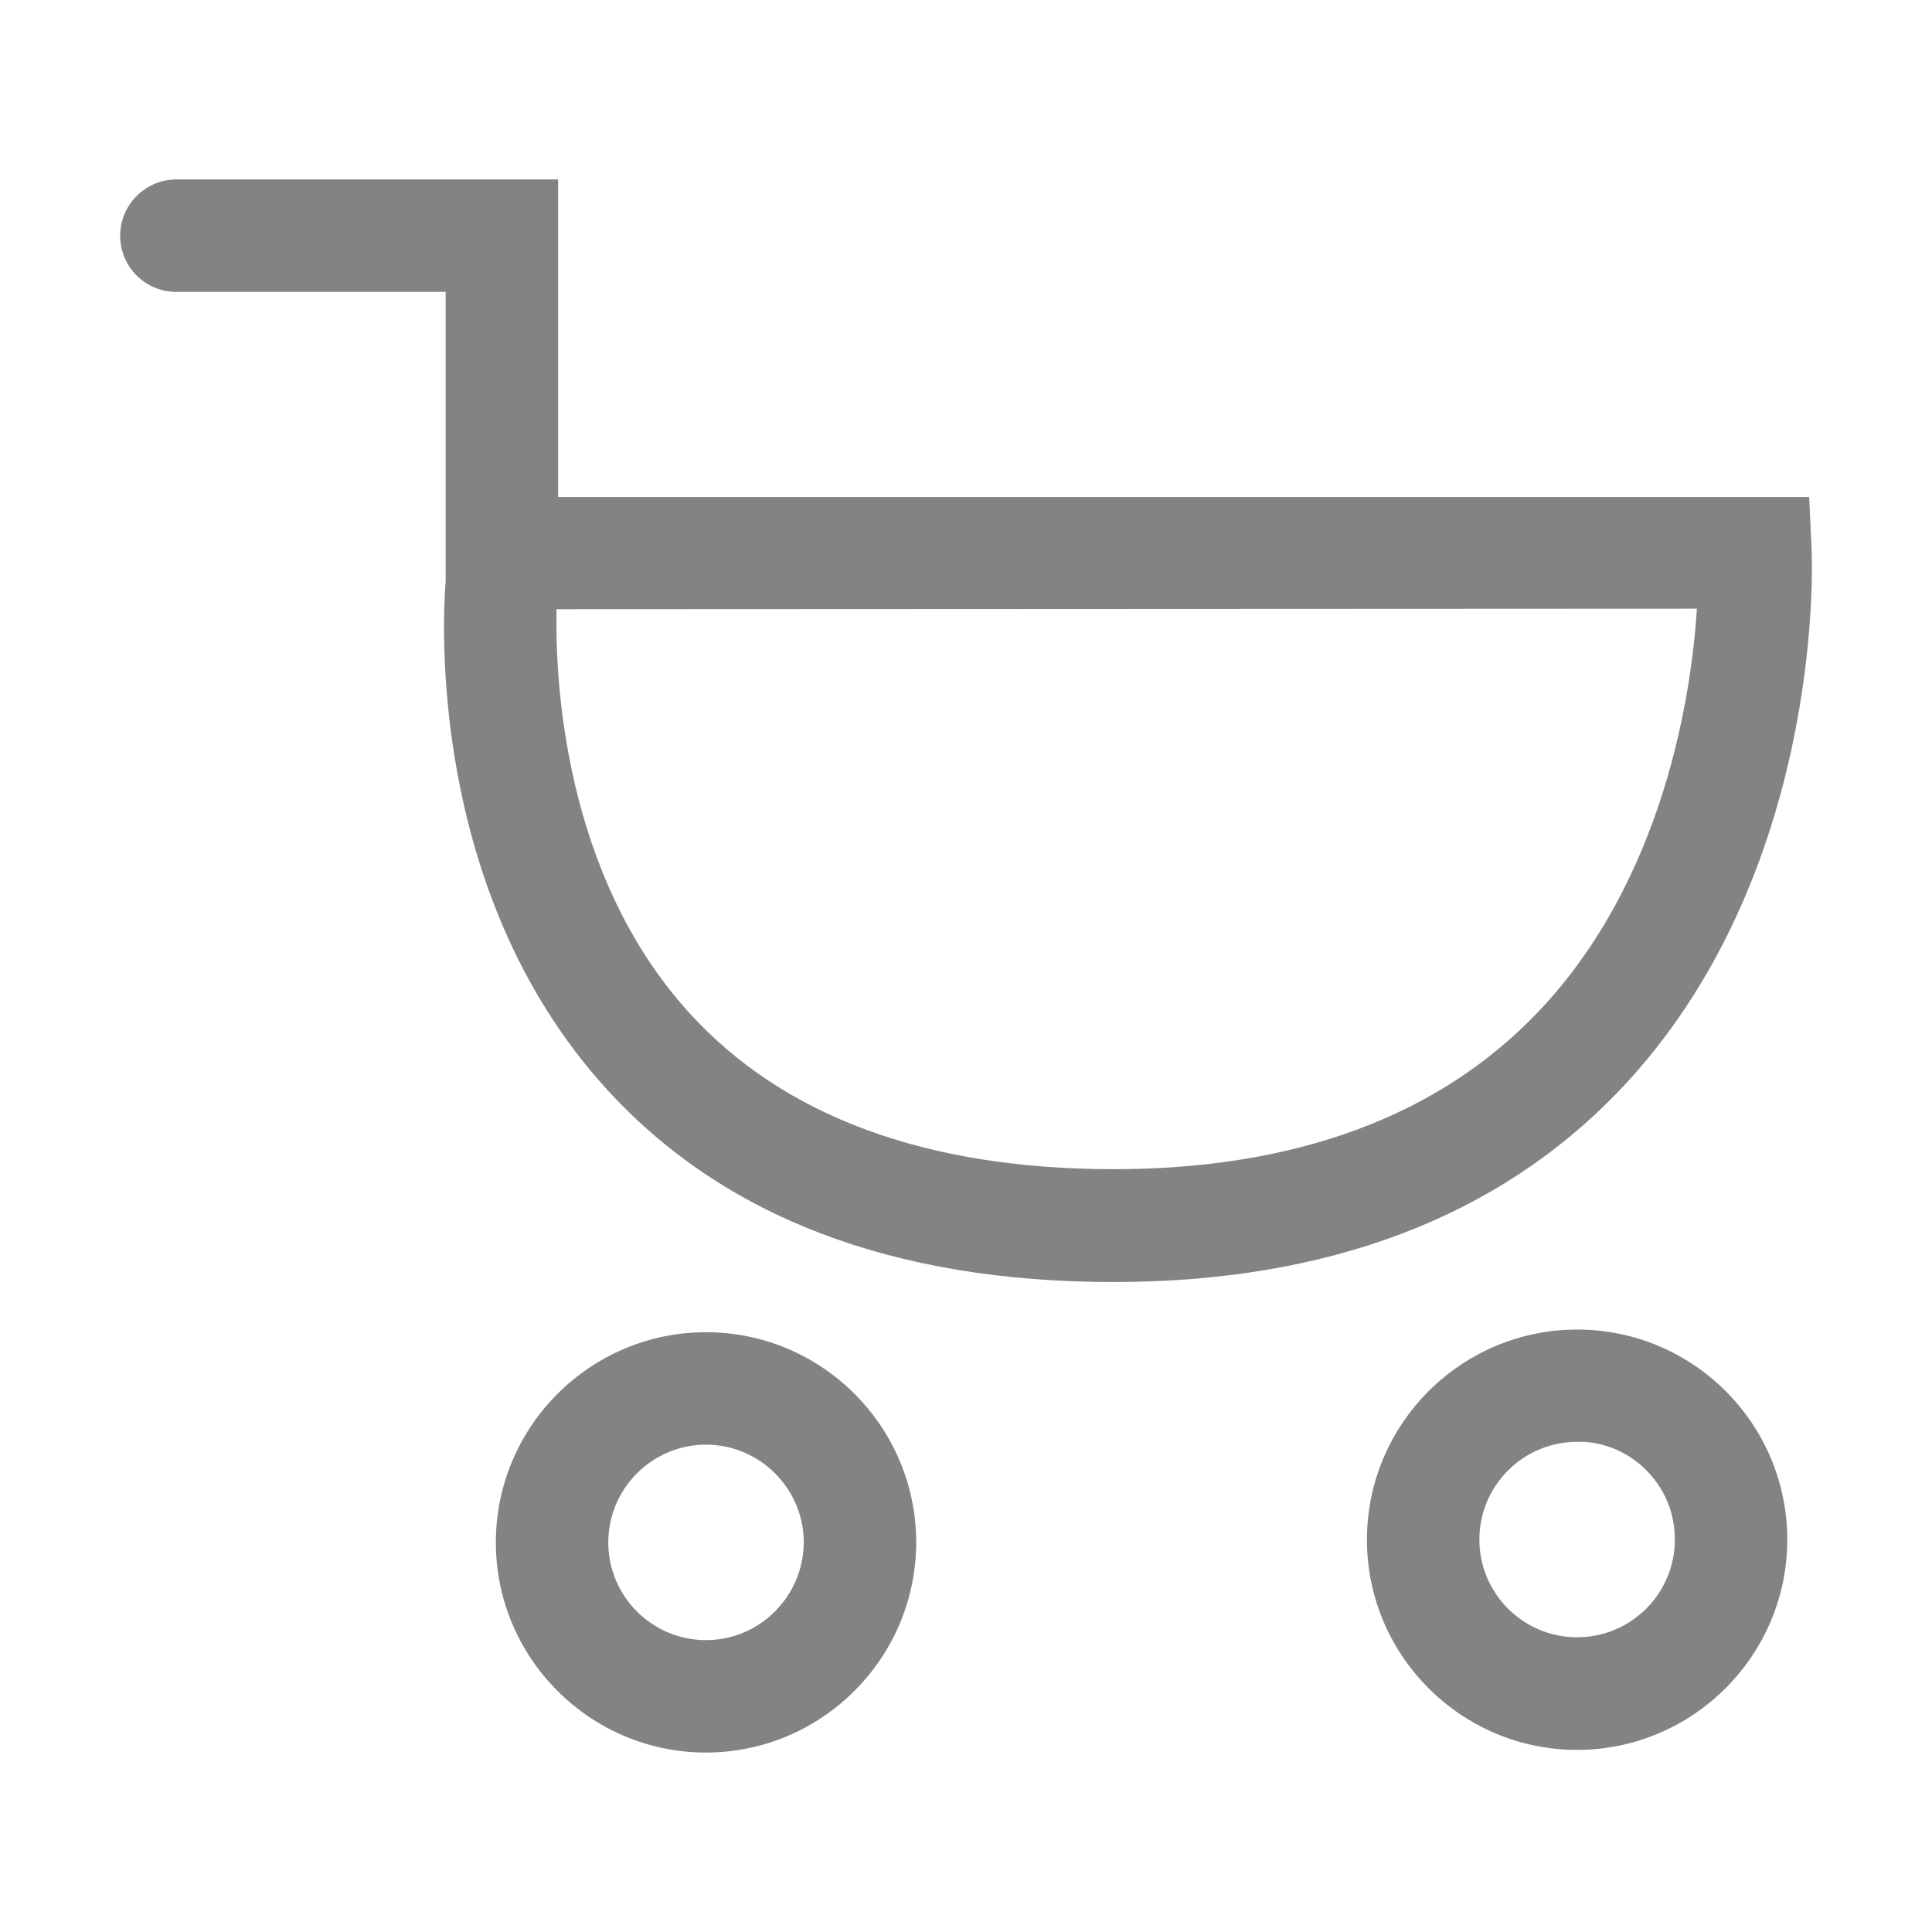 <?xml version="1.0" encoding="UTF-8"?>
<svg width="40px" height="40px" viewBox="0 0 40 40" version="1.1" xmlns="http://www.w3.org/2000/svg" xmlns:xlink="http://www.w3.org/1999/xlink">
    <title>170购物车、商城-线性</title>
    <g id="微信单店" stroke="none" stroke-width="1" fill="none" fill-rule="evenodd">
        <g id="水裹版底部菜单栏" transform="translate(-262, -57)" fill-rule="nonzero">
            <g id="编组-14备份" transform="translate(0, 40)">
                <g id="170购物车、商城-线性" transform="translate(262, 17)">
                    <rect id="矩形" fill="#000000" opacity="0" x="0" y="0" width="40" height="40"></rect>
                    <path d="M14.617,27.582 C12.219,27.582 10.266,29.535 10.266,31.934 C10.266,34.332 12.219,36.285 14.617,36.285 C17.016,36.281 18.965,34.332 18.969,31.934 C18.969,29.535 17.016,27.582 14.617,27.582 L14.617,27.582 Z M14.617,33.957 C13.5,33.957 12.594,33.051 12.594,31.934 C12.594,30.82 13.5,29.91 14.617,29.91 C15.73,29.91 16.641,30.82 16.641,31.934 C16.637,33.047 15.73,33.957 14.617,33.957 Z M32.652,27.527 C30.254,27.527 28.301,29.48 28.301,31.879 C28.301,34.277 30.254,36.23 32.652,36.23 C35.051,36.227 37,34.277 37.004,31.879 C37.004,29.477 35.055,27.527 32.652,27.527 Z M32.652,33.898 C31.535,33.898 30.629,32.992 30.629,31.875 C30.629,30.758 31.535,29.852 32.652,29.852 L32.809,29.852 C33.293,29.887 33.742,30.094 34.086,30.441 C34.469,30.824 34.676,31.332 34.676,31.875 C34.676,32.992 33.77,33.898 32.652,33.898 L32.652,33.898 Z M33.527,22.578 C37.758,18.148 37.52,11.668 37.508,11.395 L37.457,10.289 L11.555,10.289 L11.555,3.715 L3.652,3.715 C3.012,3.715 2.488,4.238 2.488,4.879 C2.488,5.191 2.609,5.484 2.828,5.703 C3.047,5.922 3.34,6.043 3.652,6.043 L9.227,6.043 L9.227,12.031 C9.172,12.707 8.816,18.438 12.555,22.543 C14.965,25.195 18.492,26.543 23.051,26.543 C27.488,26.543 31.012,25.207 33.527,22.578 Z M14.277,20.977 C11.652,18.098 11.492,14.02 11.523,12.613 L35.133,12.602 C35.023,14.309 34.477,18.199 31.832,20.965 C29.773,23.117 26.816,24.207 23.043,24.207 C19.176,24.203 16.227,23.117 14.277,20.977 L14.277,20.977 Z" id="形状" fill="#838383"></path>
                </g>
            </g>
        </g>
    </g>
</svg>